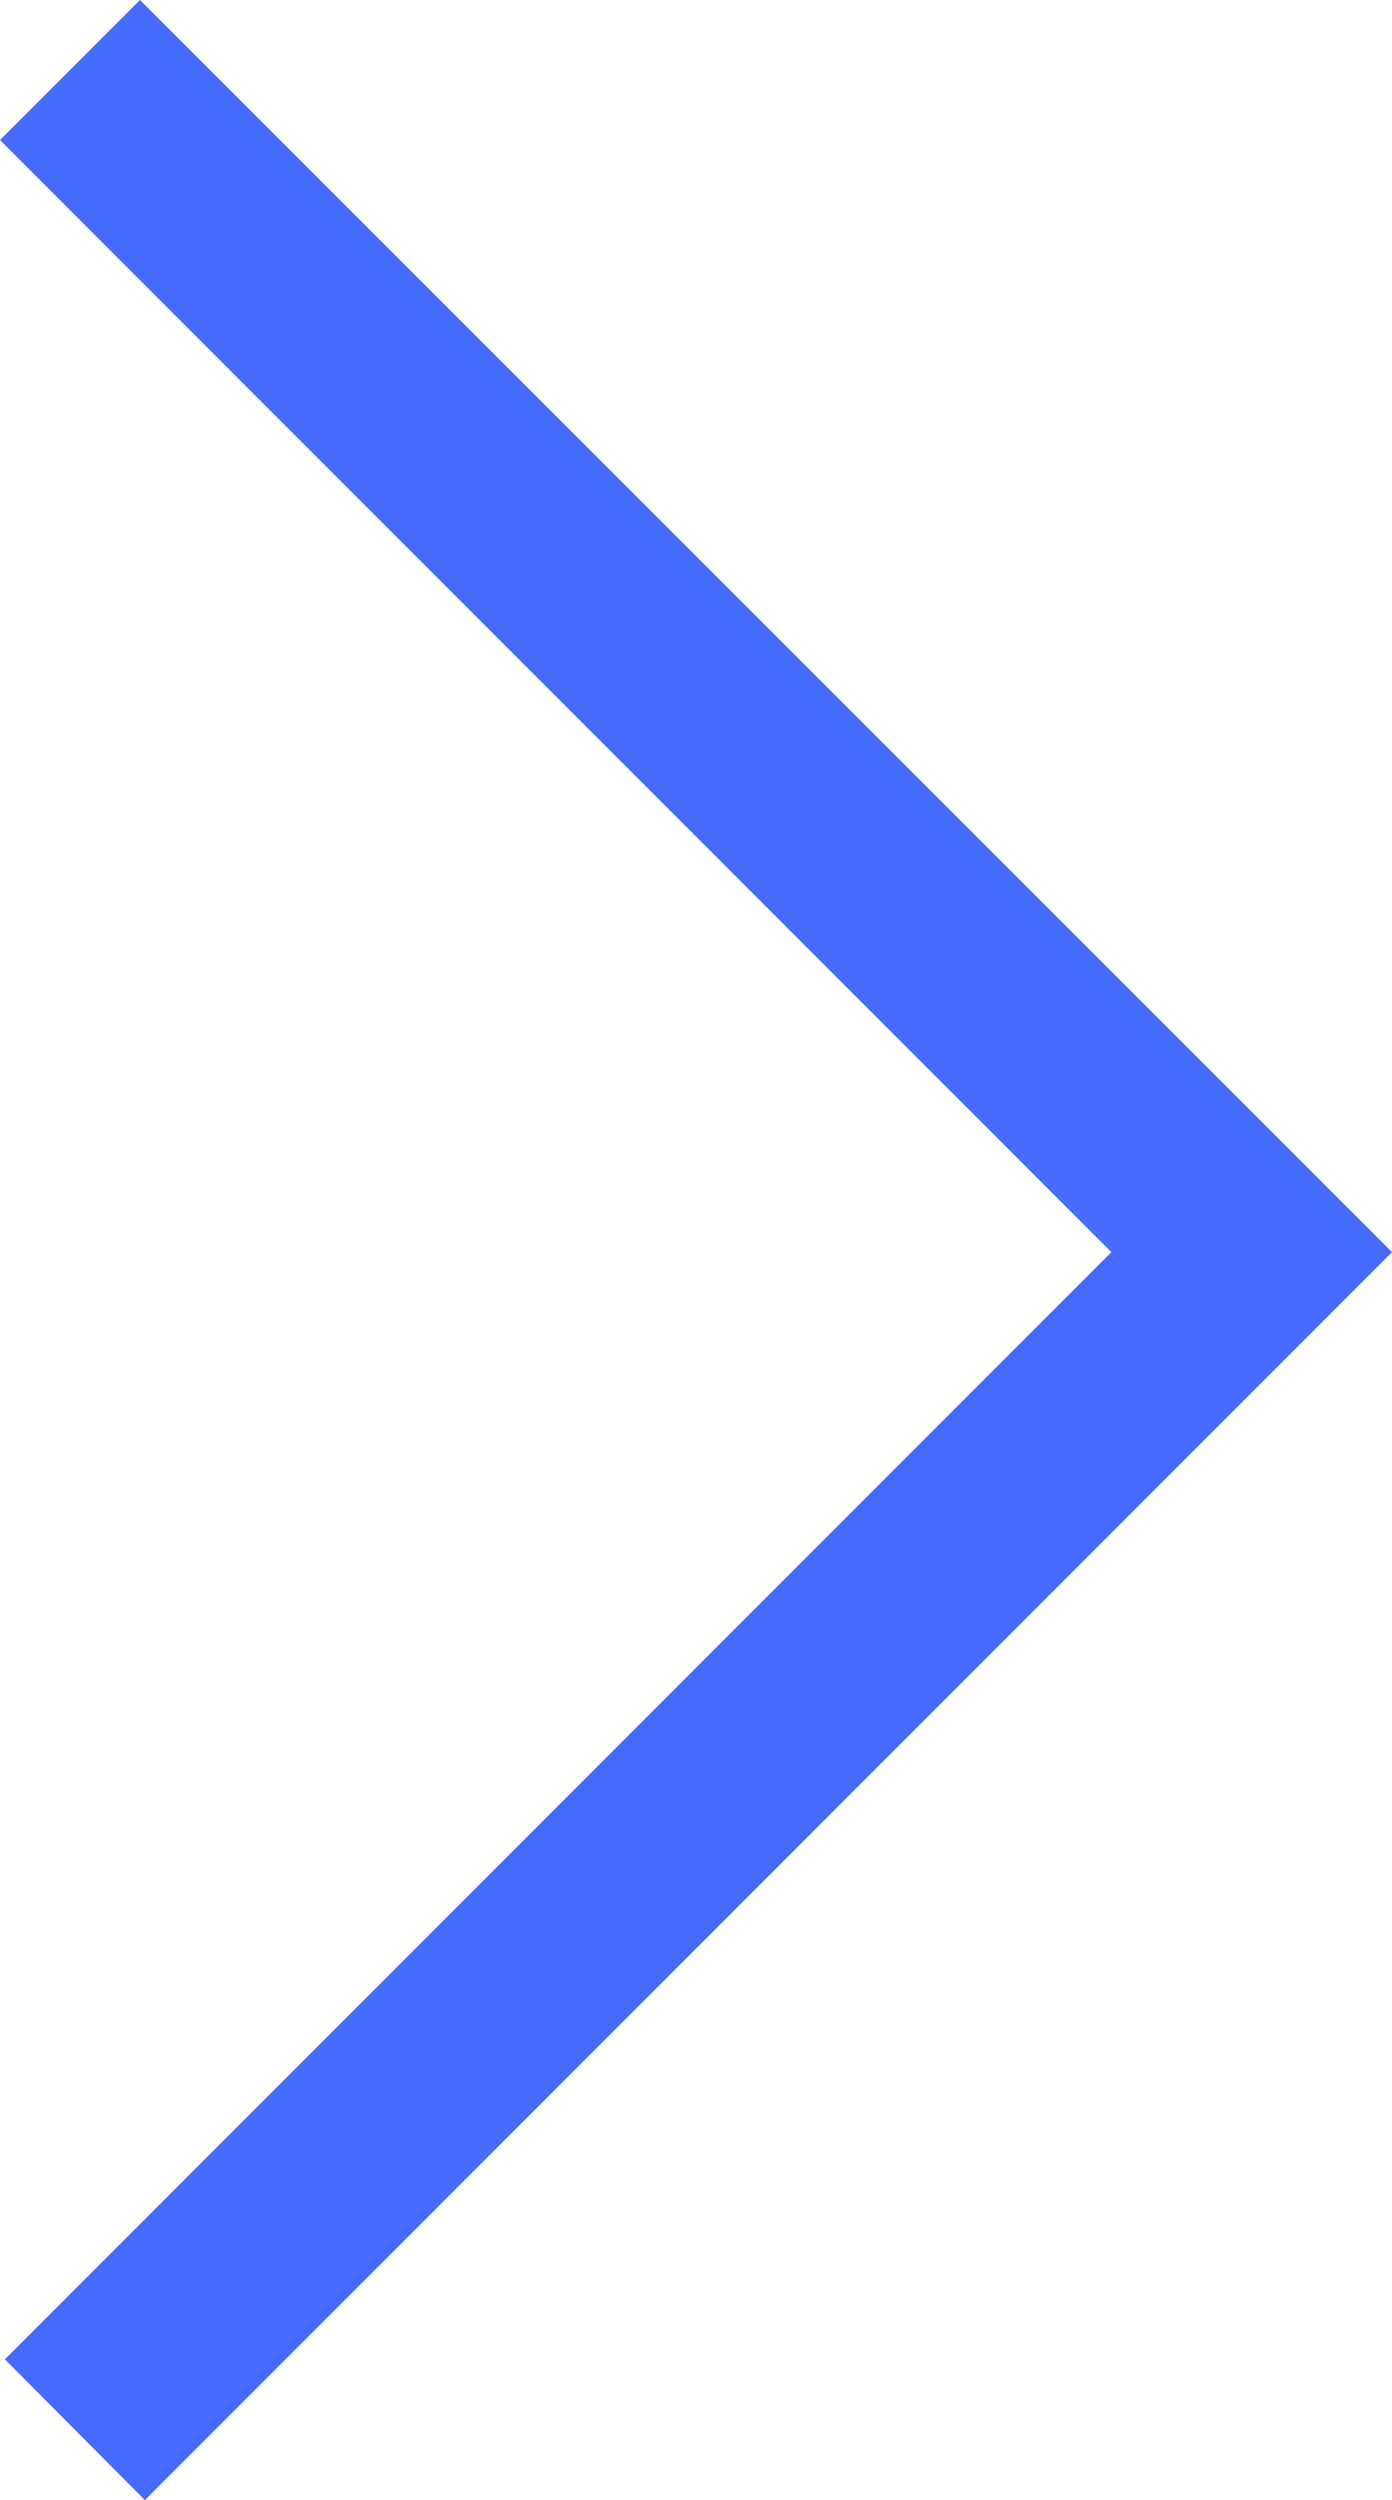 <?xml version="1.0" encoding="UTF-8"?> <svg xmlns="http://www.w3.org/2000/svg" id="_Слой_1" data-name="Слой 1" viewBox="0 0 19.89 35.7"> <defs> <style> .cls-1 { fill: #456afc; } </style> </defs> <polygon class="cls-1" points="2.07 35.7 .07 33.69 15.88 17.88 0 2 2 0 19.89 17.88 2.07 35.7"></polygon> </svg> 